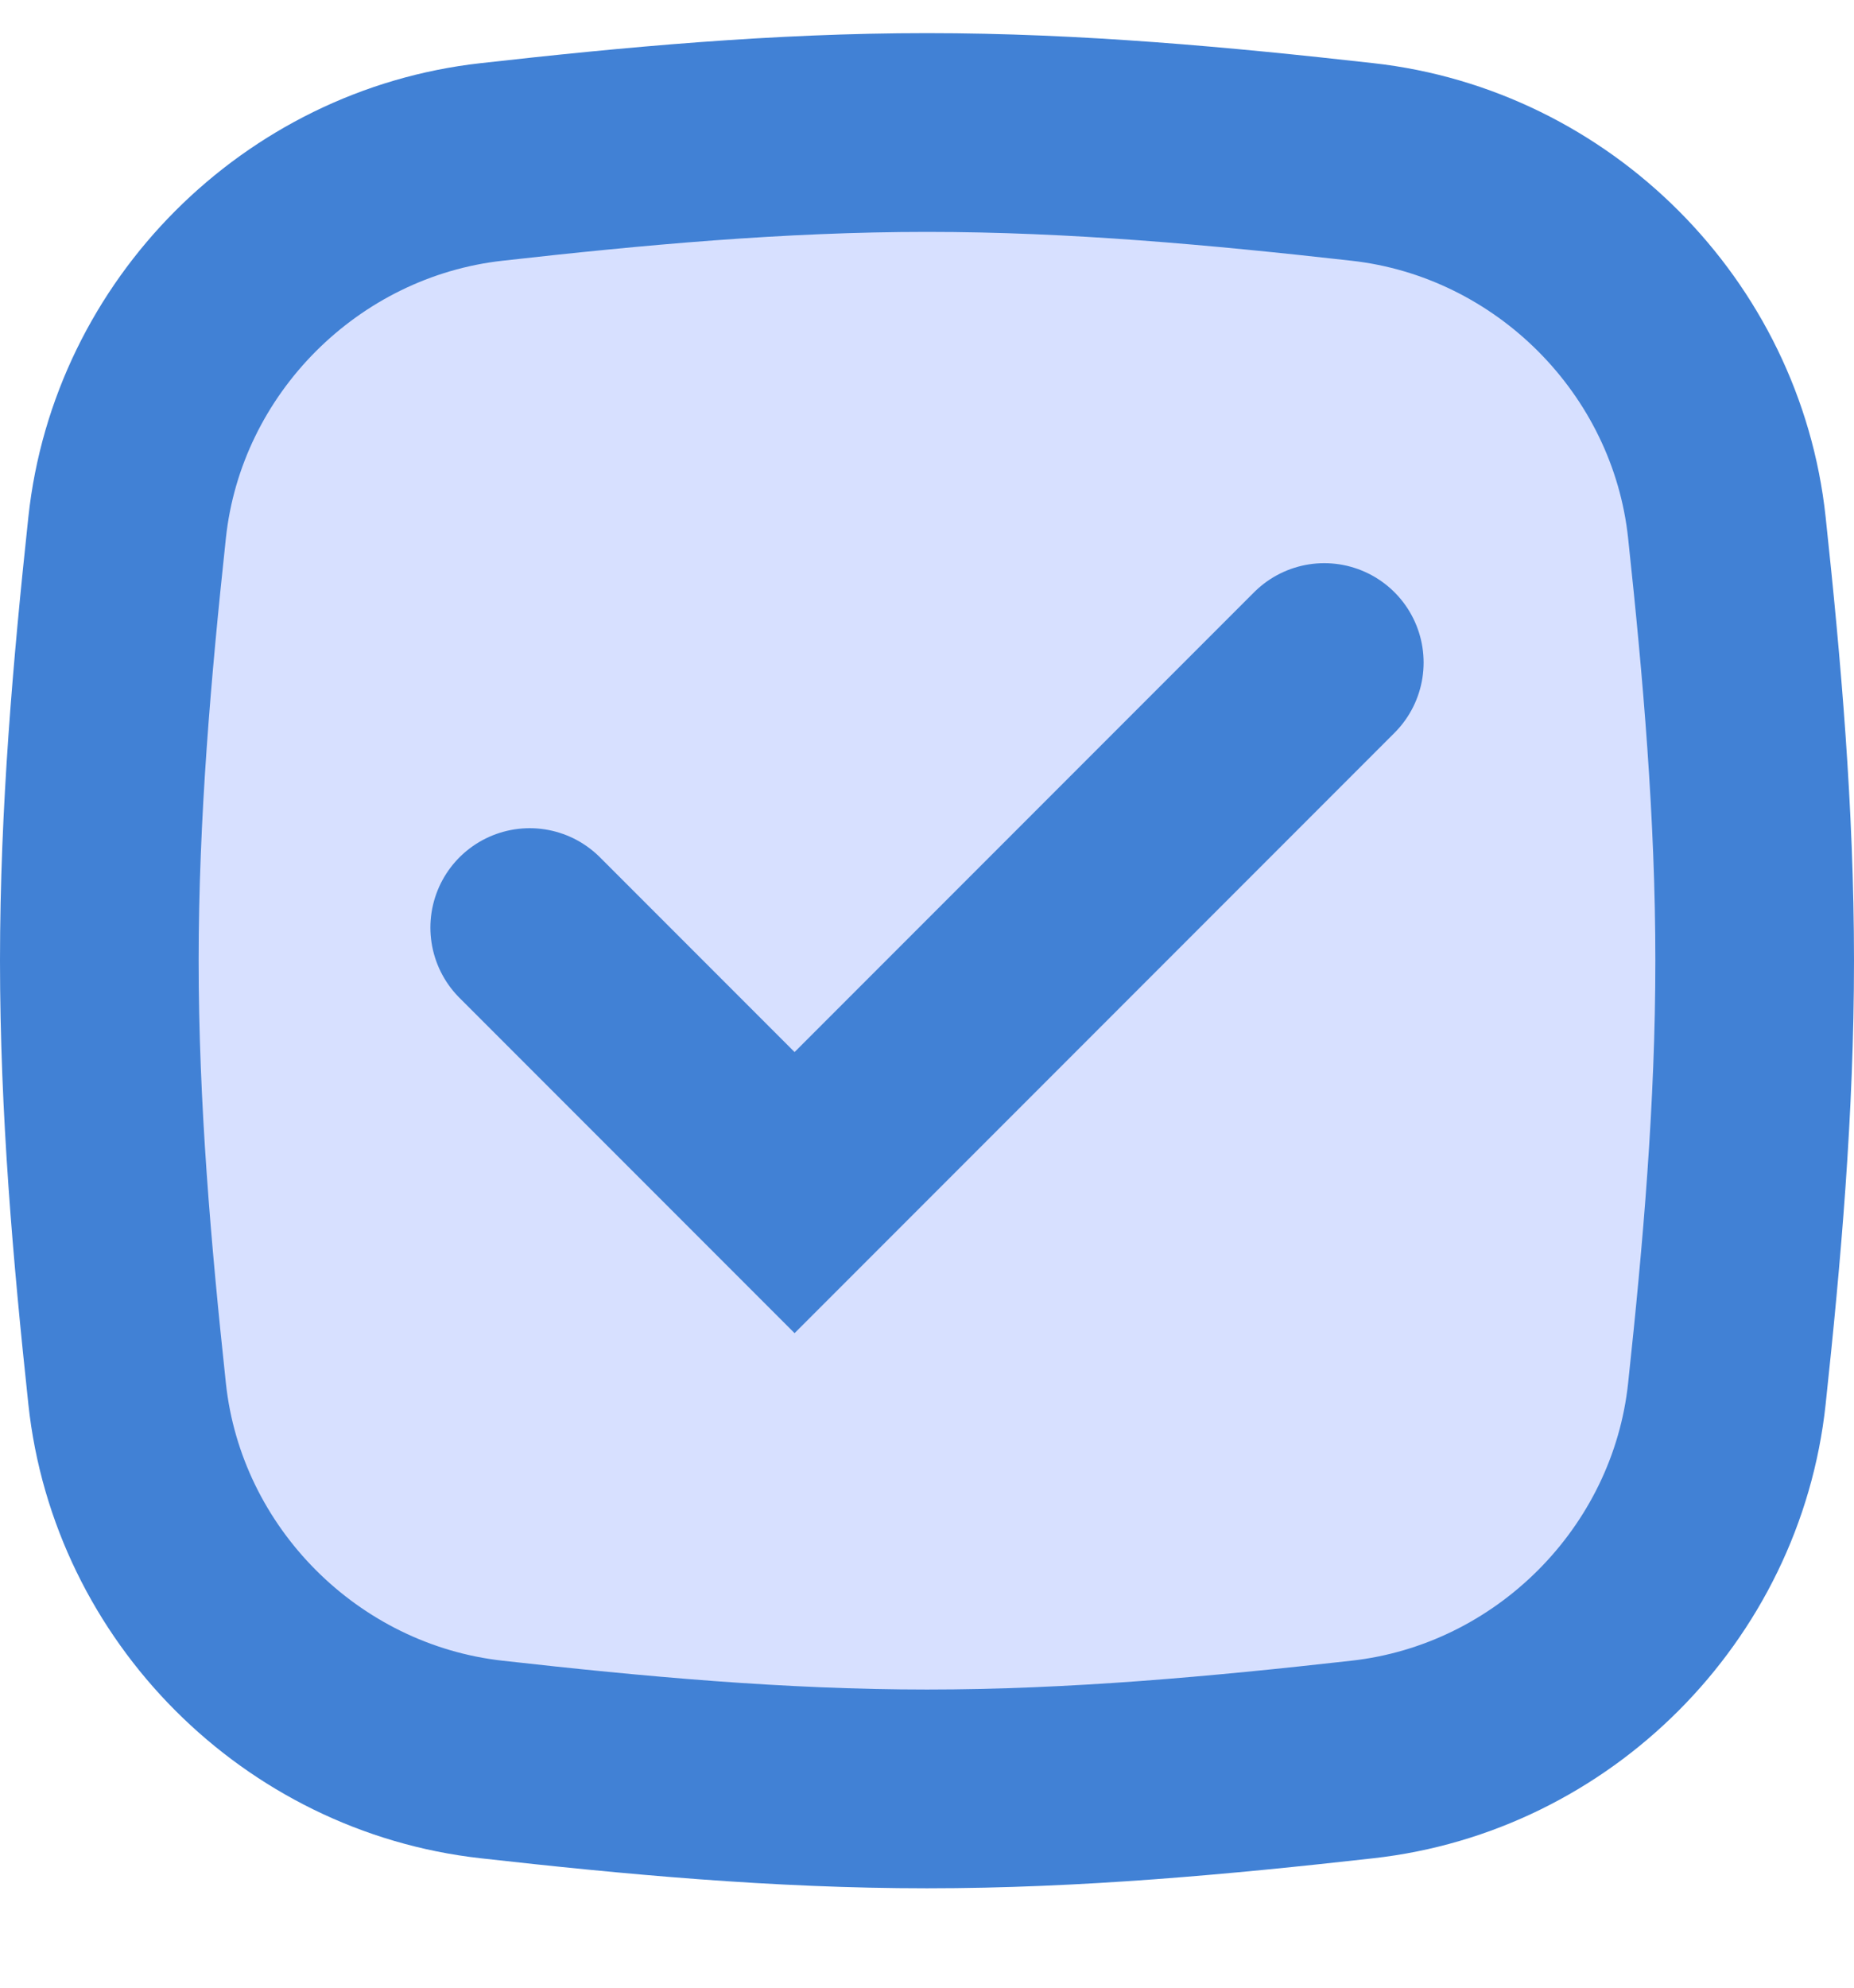 <?xml version="1.0" encoding="UTF-8"?> <svg xmlns="http://www.w3.org/2000/svg" width="14" height="15" viewBox="0 0 14 15" fill="none"><g clip-path="url(#clip0_264_7)"><path d="M0.96 10.518C1.114 11.959 2.273 13.118 3.713 13.278C4.782 13.398 5.88 13.5 7 13.5C8.12 13.5 9.218 13.398 10.287 13.278C11.727 13.118 12.886 11.959 13.04 10.518C13.154 9.455 13.25 8.363 13.25 7.25C13.25 6.137 13.154 5.045 13.04 3.981C12.886 2.541 11.727 1.382 10.287 1.222C9.218 1.102 8.12 1 7 1C5.88 1 4.782 1.102 3.713 1.222C2.273 1.382 1.114 2.541 0.96 3.981C0.846 5.045 0.75 6.137 0.75 7.25C0.75 8.363 0.846 9.455 0.96 10.518Z" fill="#D7E0FF"></path><path d="M0.96 10.518C1.114 11.959 2.273 13.118 3.713 13.278C4.782 13.398 5.88 13.5 7 13.5C8.12 13.5 9.218 13.398 10.287 13.278C11.727 13.118 12.886 11.959 13.04 10.518C13.154 9.455 13.25 8.363 13.25 7.25C13.25 6.137 13.154 5.045 13.04 3.981C12.886 2.541 11.727 1.382 10.287 1.222C9.218 1.102 8.12 1 7 1C5.88 1 4.782 1.102 3.713 1.222C2.273 1.382 1.114 2.541 0.96 3.981C0.846 5.045 0.75 6.137 0.75 7.25C0.75 8.363 0.846 9.455 0.96 10.518Z" stroke="#4181D5" stroke-width="1.5"></path><path d="M4 7L6 9L10 5" stroke="#4181D5" stroke-width="1.5" stroke-linecap="round"></path></g><defs><clipPath id="clip0_264_7"><rect width="14" height="15" fill="white"></rect></clipPath></defs></svg> 